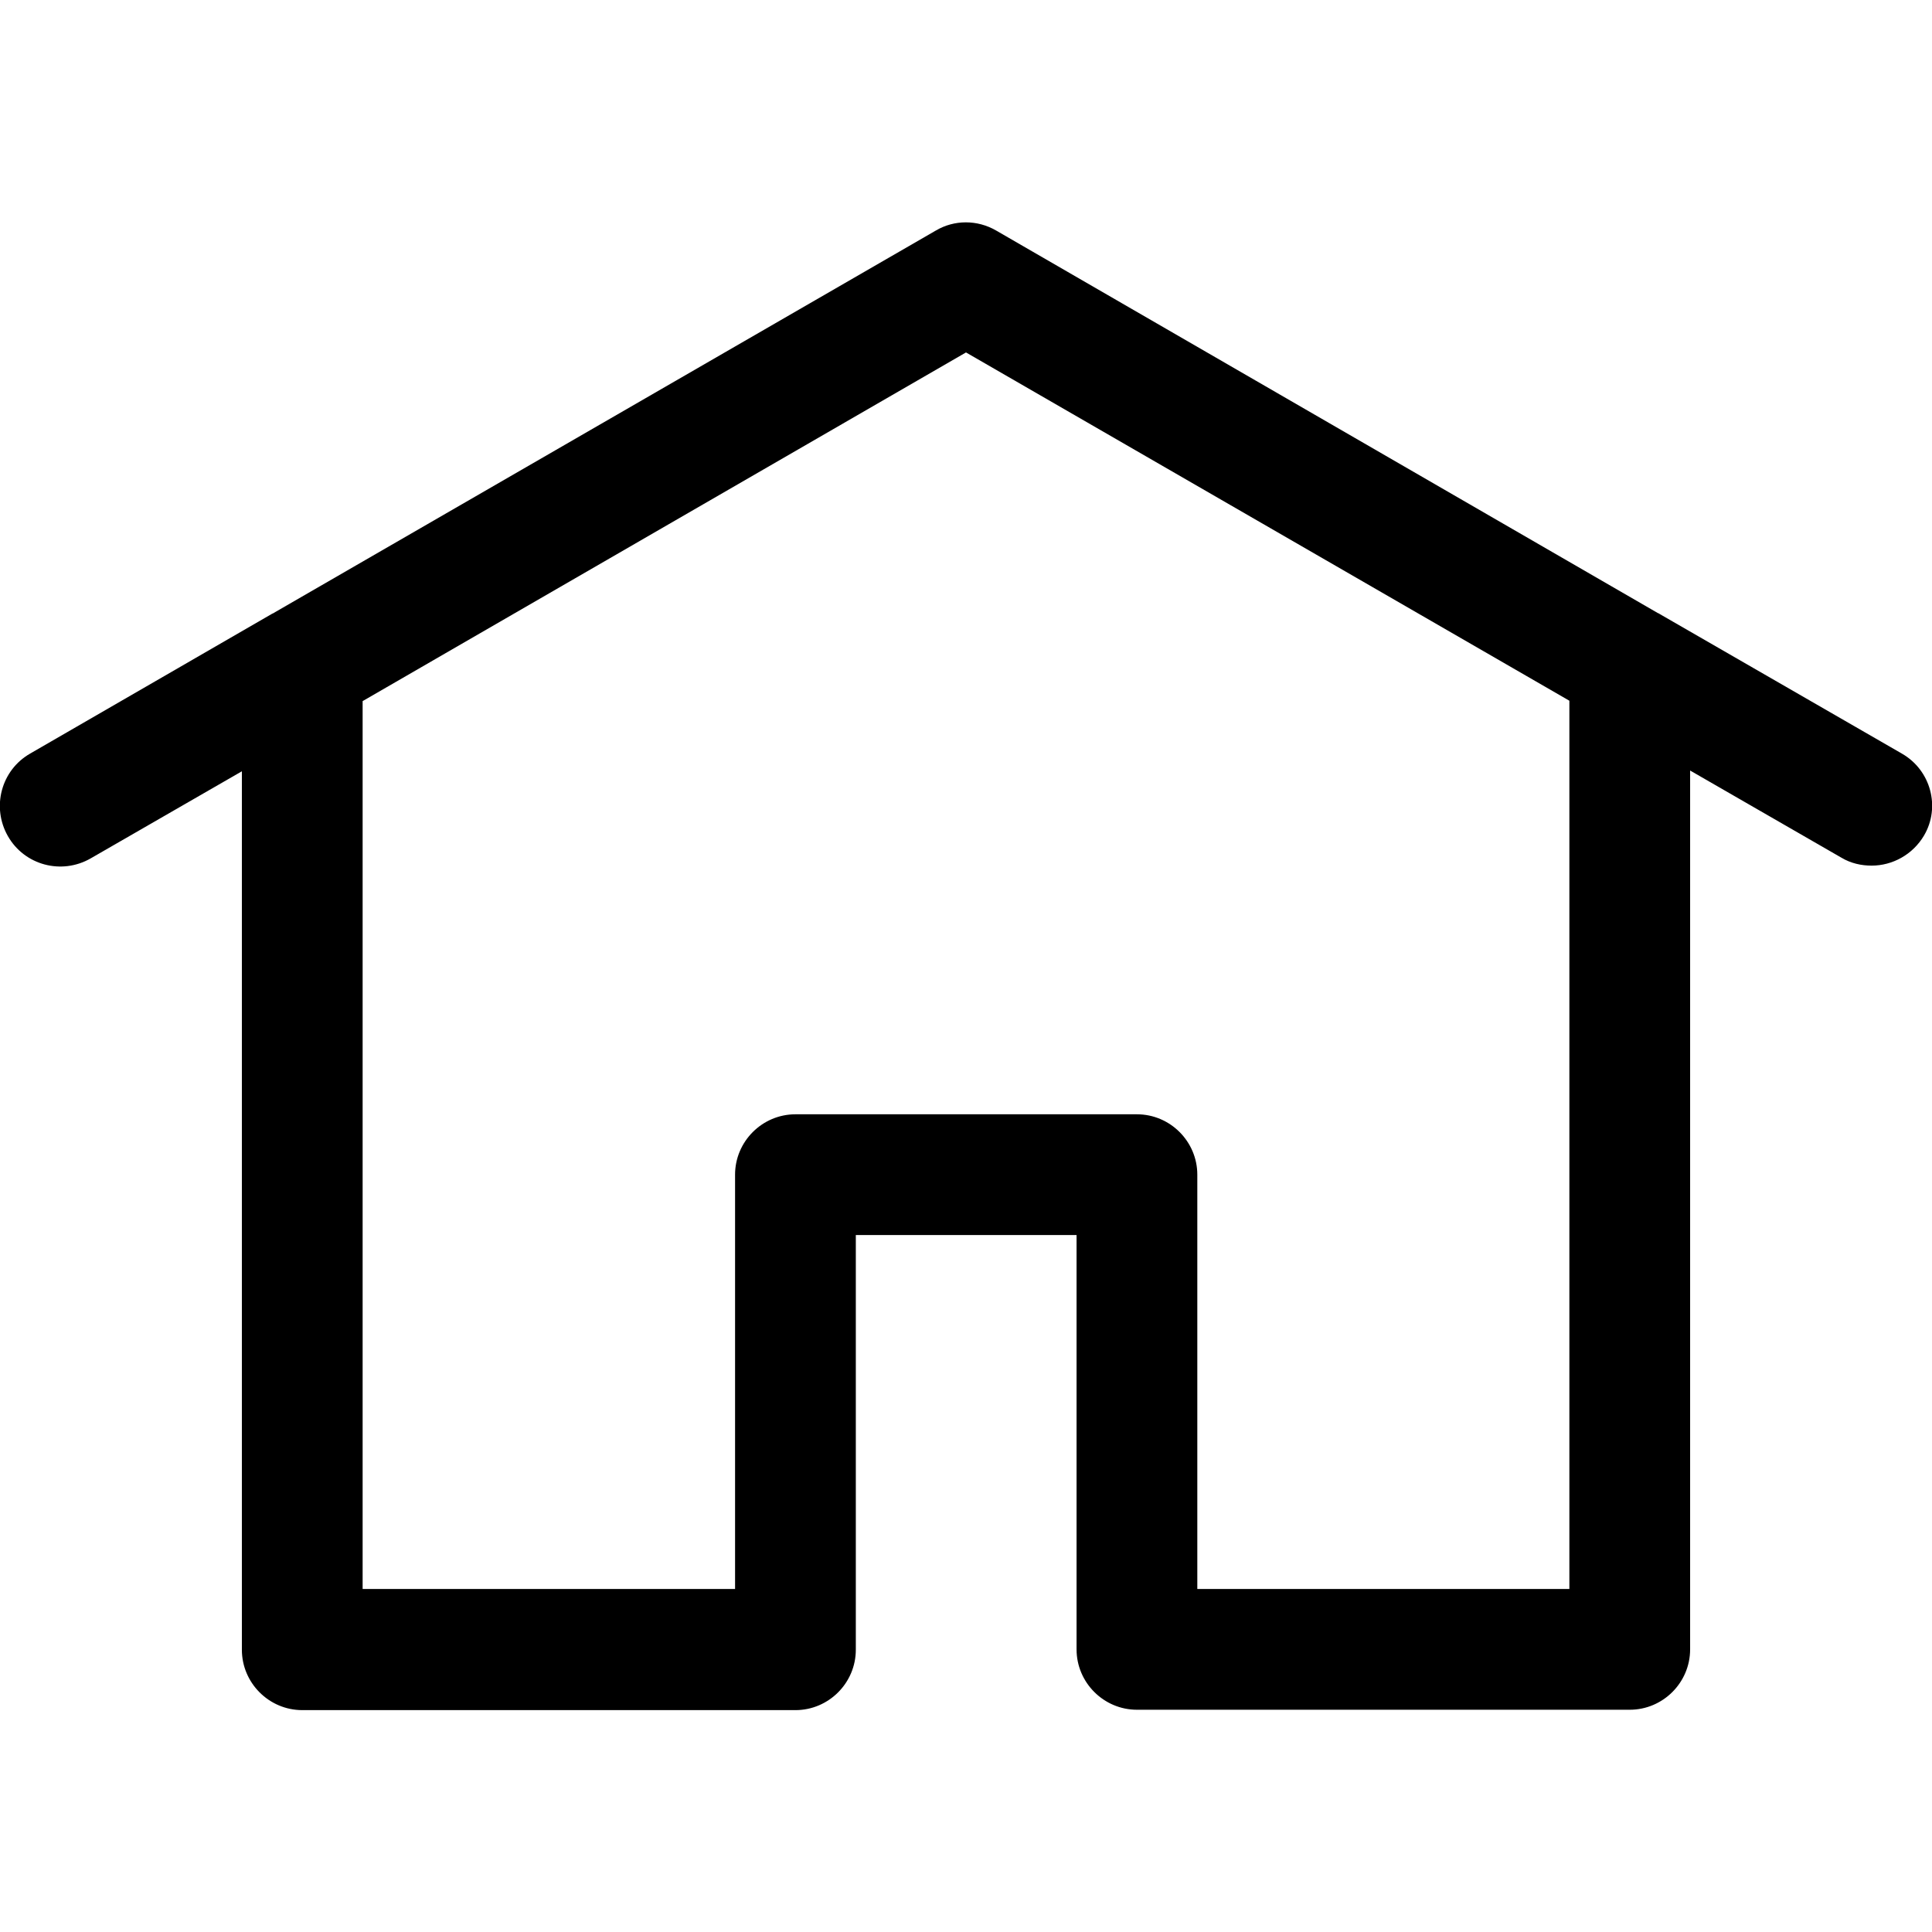 <!-- icon666.com - MILLIONS OF FREE VECTOR ICONS --><svg id="Layer_1" enable-background="new 0 0 512 512" viewBox="0 0 512 512" xmlns="http://www.w3.org/2000/svg"><path d="m504 199.7-64.2-37c-.1-.1-.3-.2-.4-.2l-175.4-101.4c-5-2.9-11.1-2.9-16 0l-175.4 101.3c-.1.1-.3.2-.4.2l-64.2 37.1c-7.7 4.4-10.3 14.2-5.9 21.9s14.2 10.3 21.9 5.9l40.1-23.1v232.8c0 8.8 7.2 16 16 16h130.7c8.8 0 16-7.2 16-16v-109.9h58.5v109.8c0 8.8 7.2 16 16 16h130.6c8.8 0 16-7.2 16-16v-232.9l40.1 23.1c2.5 1.5 5.3 2.1 8 2.1 5.5 0 10.9-2.9 13.9-8 4.4-7.5 1.8-17.3-5.9-21.7zm-88.1 221.4h-98.6v-109.8c0-8.8-7.2-16-16-16h-90.5c-8.8 0-16 7.2-16 16v109.8h-98.7v-235.3l159.9-92.4 159.9 92.3z"></path></svg>